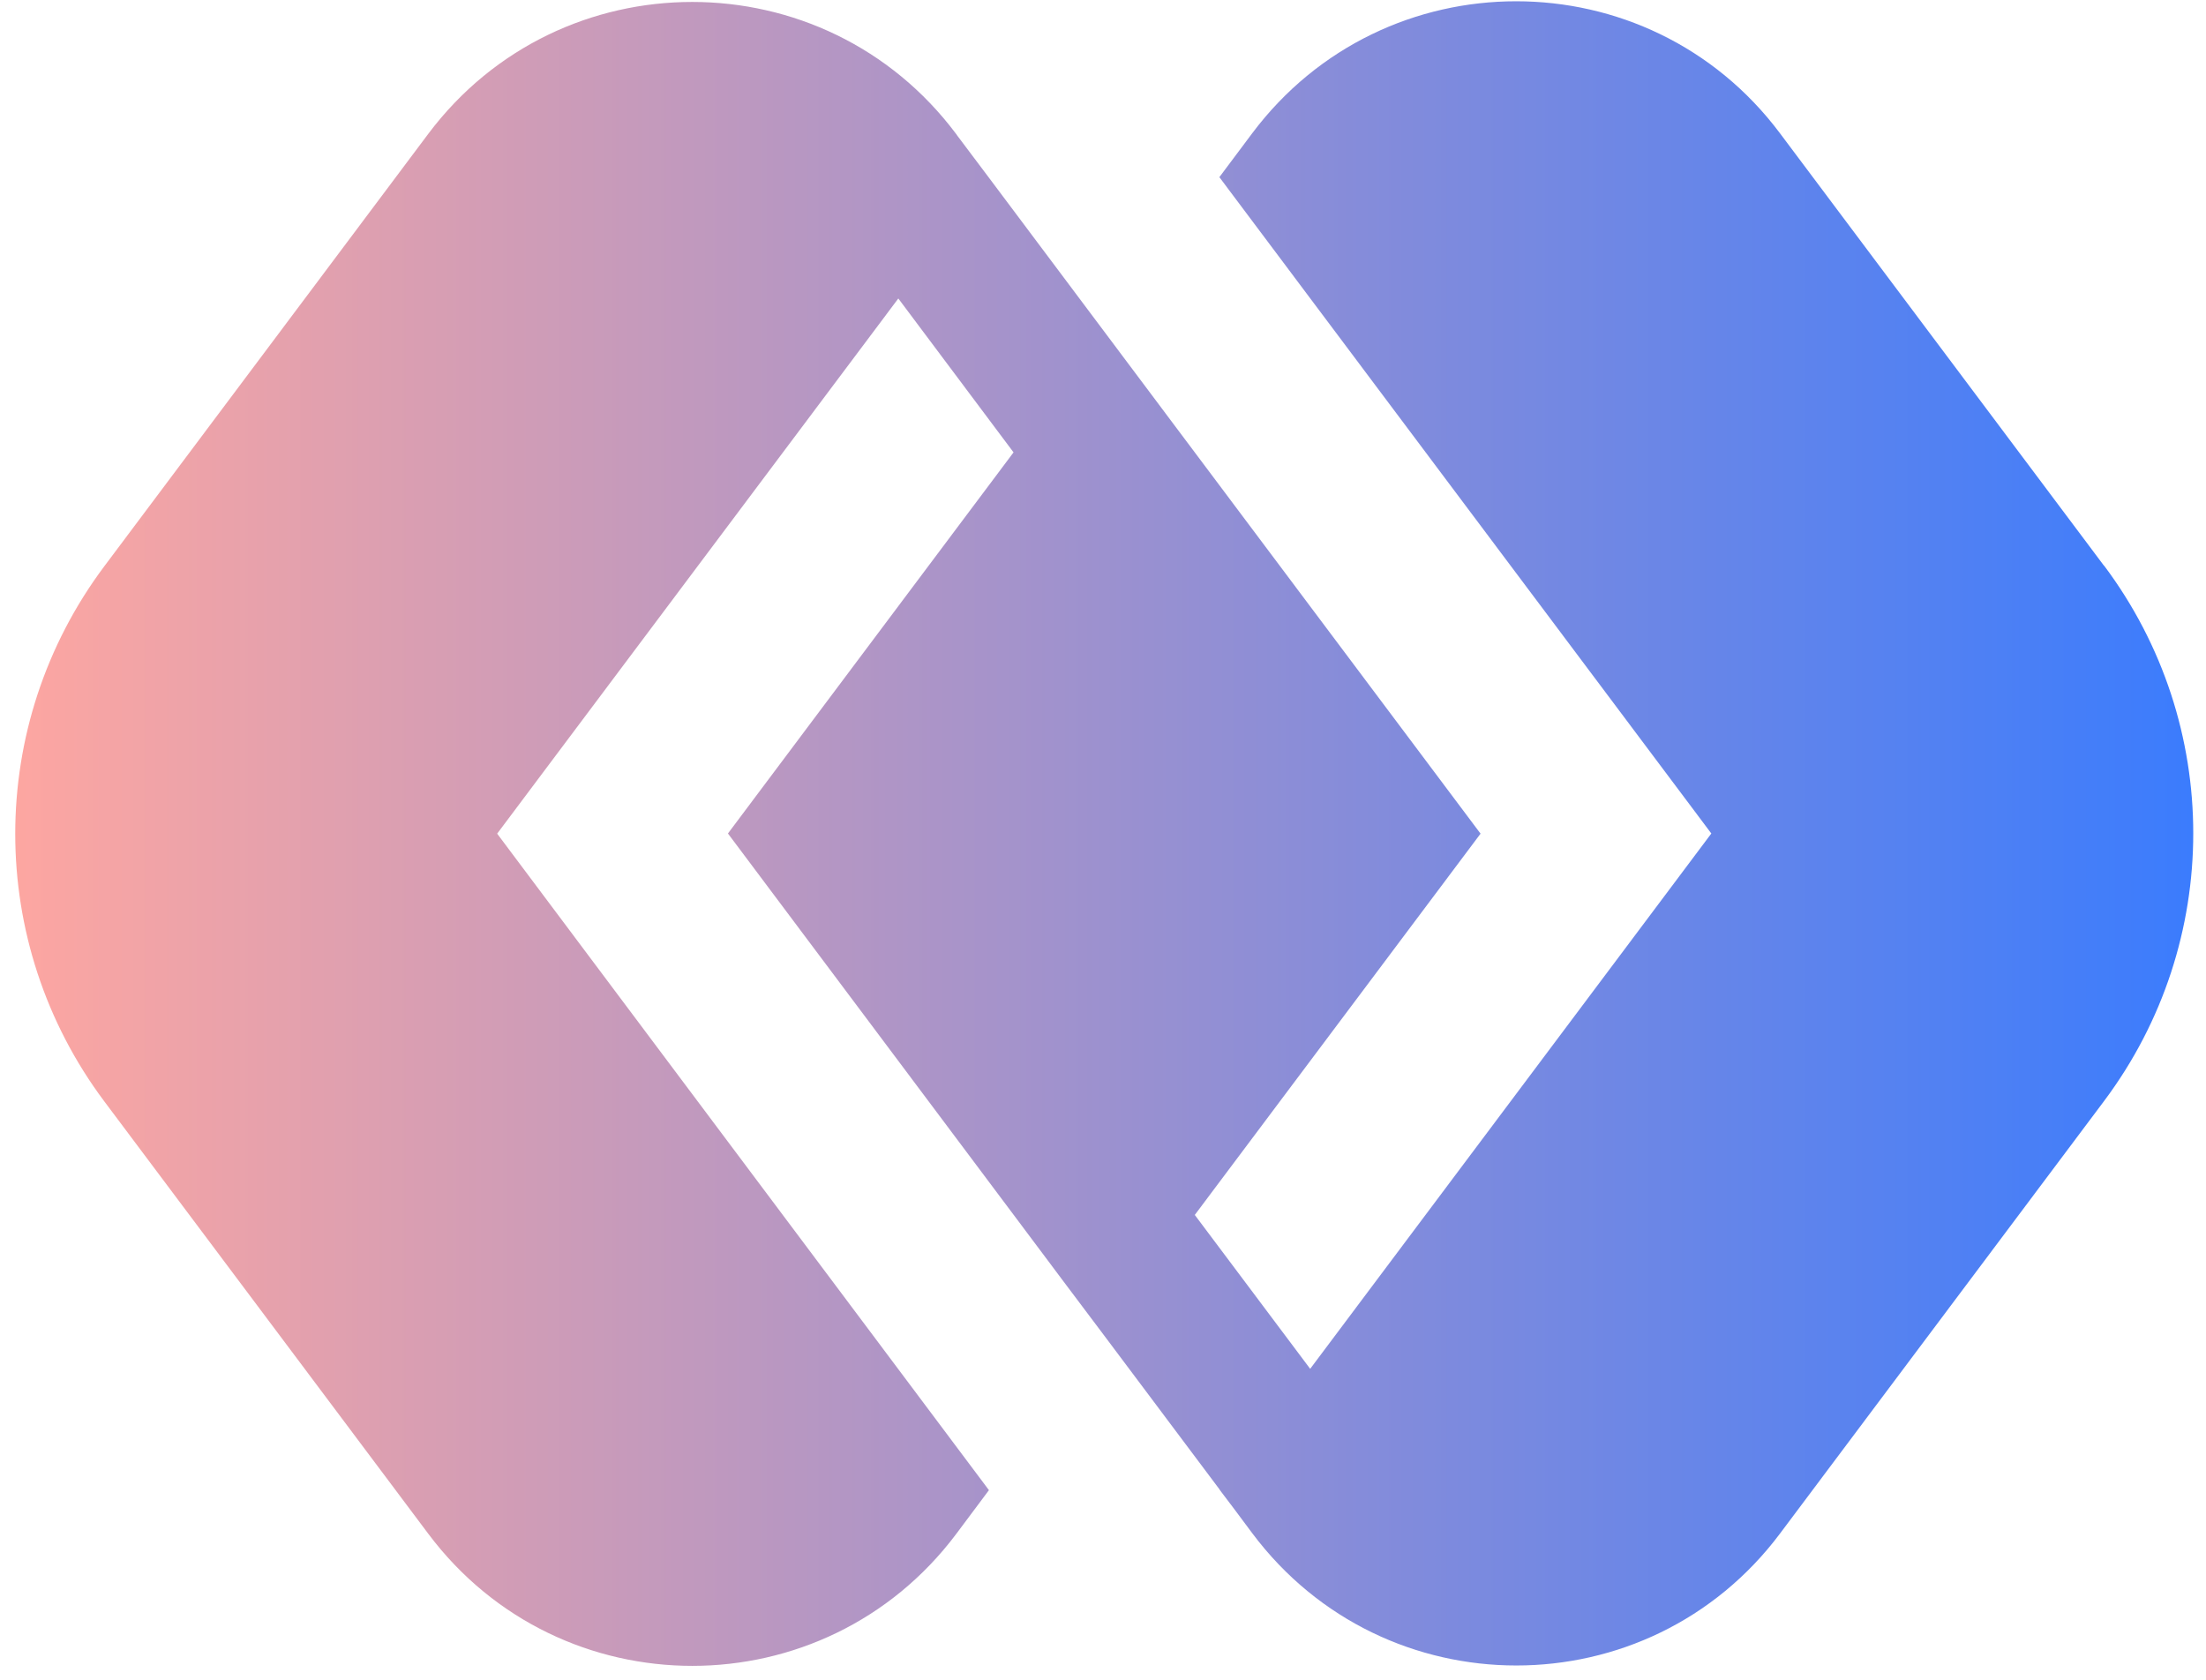 <svg width="130" height="99" viewBox="0 0 130 99" fill="none" xmlns="http://www.w3.org/2000/svg">
<path d="M123.989 33.34L104.898 7.86C97.128 -2.52 81.569 -2.52 73.789 7.86L71.858 10.44L100.849 49.12L77.209 80.67L70.409 71.6L87.249 49.13L68.489 24.1L58.269 10.46L56.419 8L56.349 7.9C48.579 -2.48 33.008 -2.48 25.229 7.9L6.148 33.37C-0.852 42.72 -0.852 55.56 6.148 64.91L25.239 90.39C33.019 100.77 48.578 100.77 56.358 90.39L58.278 87.82L29.298 49.13L52.938 17.59L59.728 26.66L42.898 49.12L61.648 74.15L62.568 75.38L65.079 78.72L71.878 87.79H71.869L72.739 88.94L73.798 90.36C81.578 100.75 97.139 100.75 104.909 90.36L123.999 64.88C130.999 55.53 130.999 42.69 123.999 33.34H123.989Z" fill="url(#paint0_linear_106_408)"/>
<defs>
<linearGradient id="paint0_linear_106_408" x1="0.878" y1="49.12" x2="129.239" y2="49.12" gradientUnits="userSpaceOnUse">
<stop stop-color="#FDA6A1"/>
<stop offset="1" stop-color="#3B7CFD"/>
</linearGradient>
</defs>
</svg>
